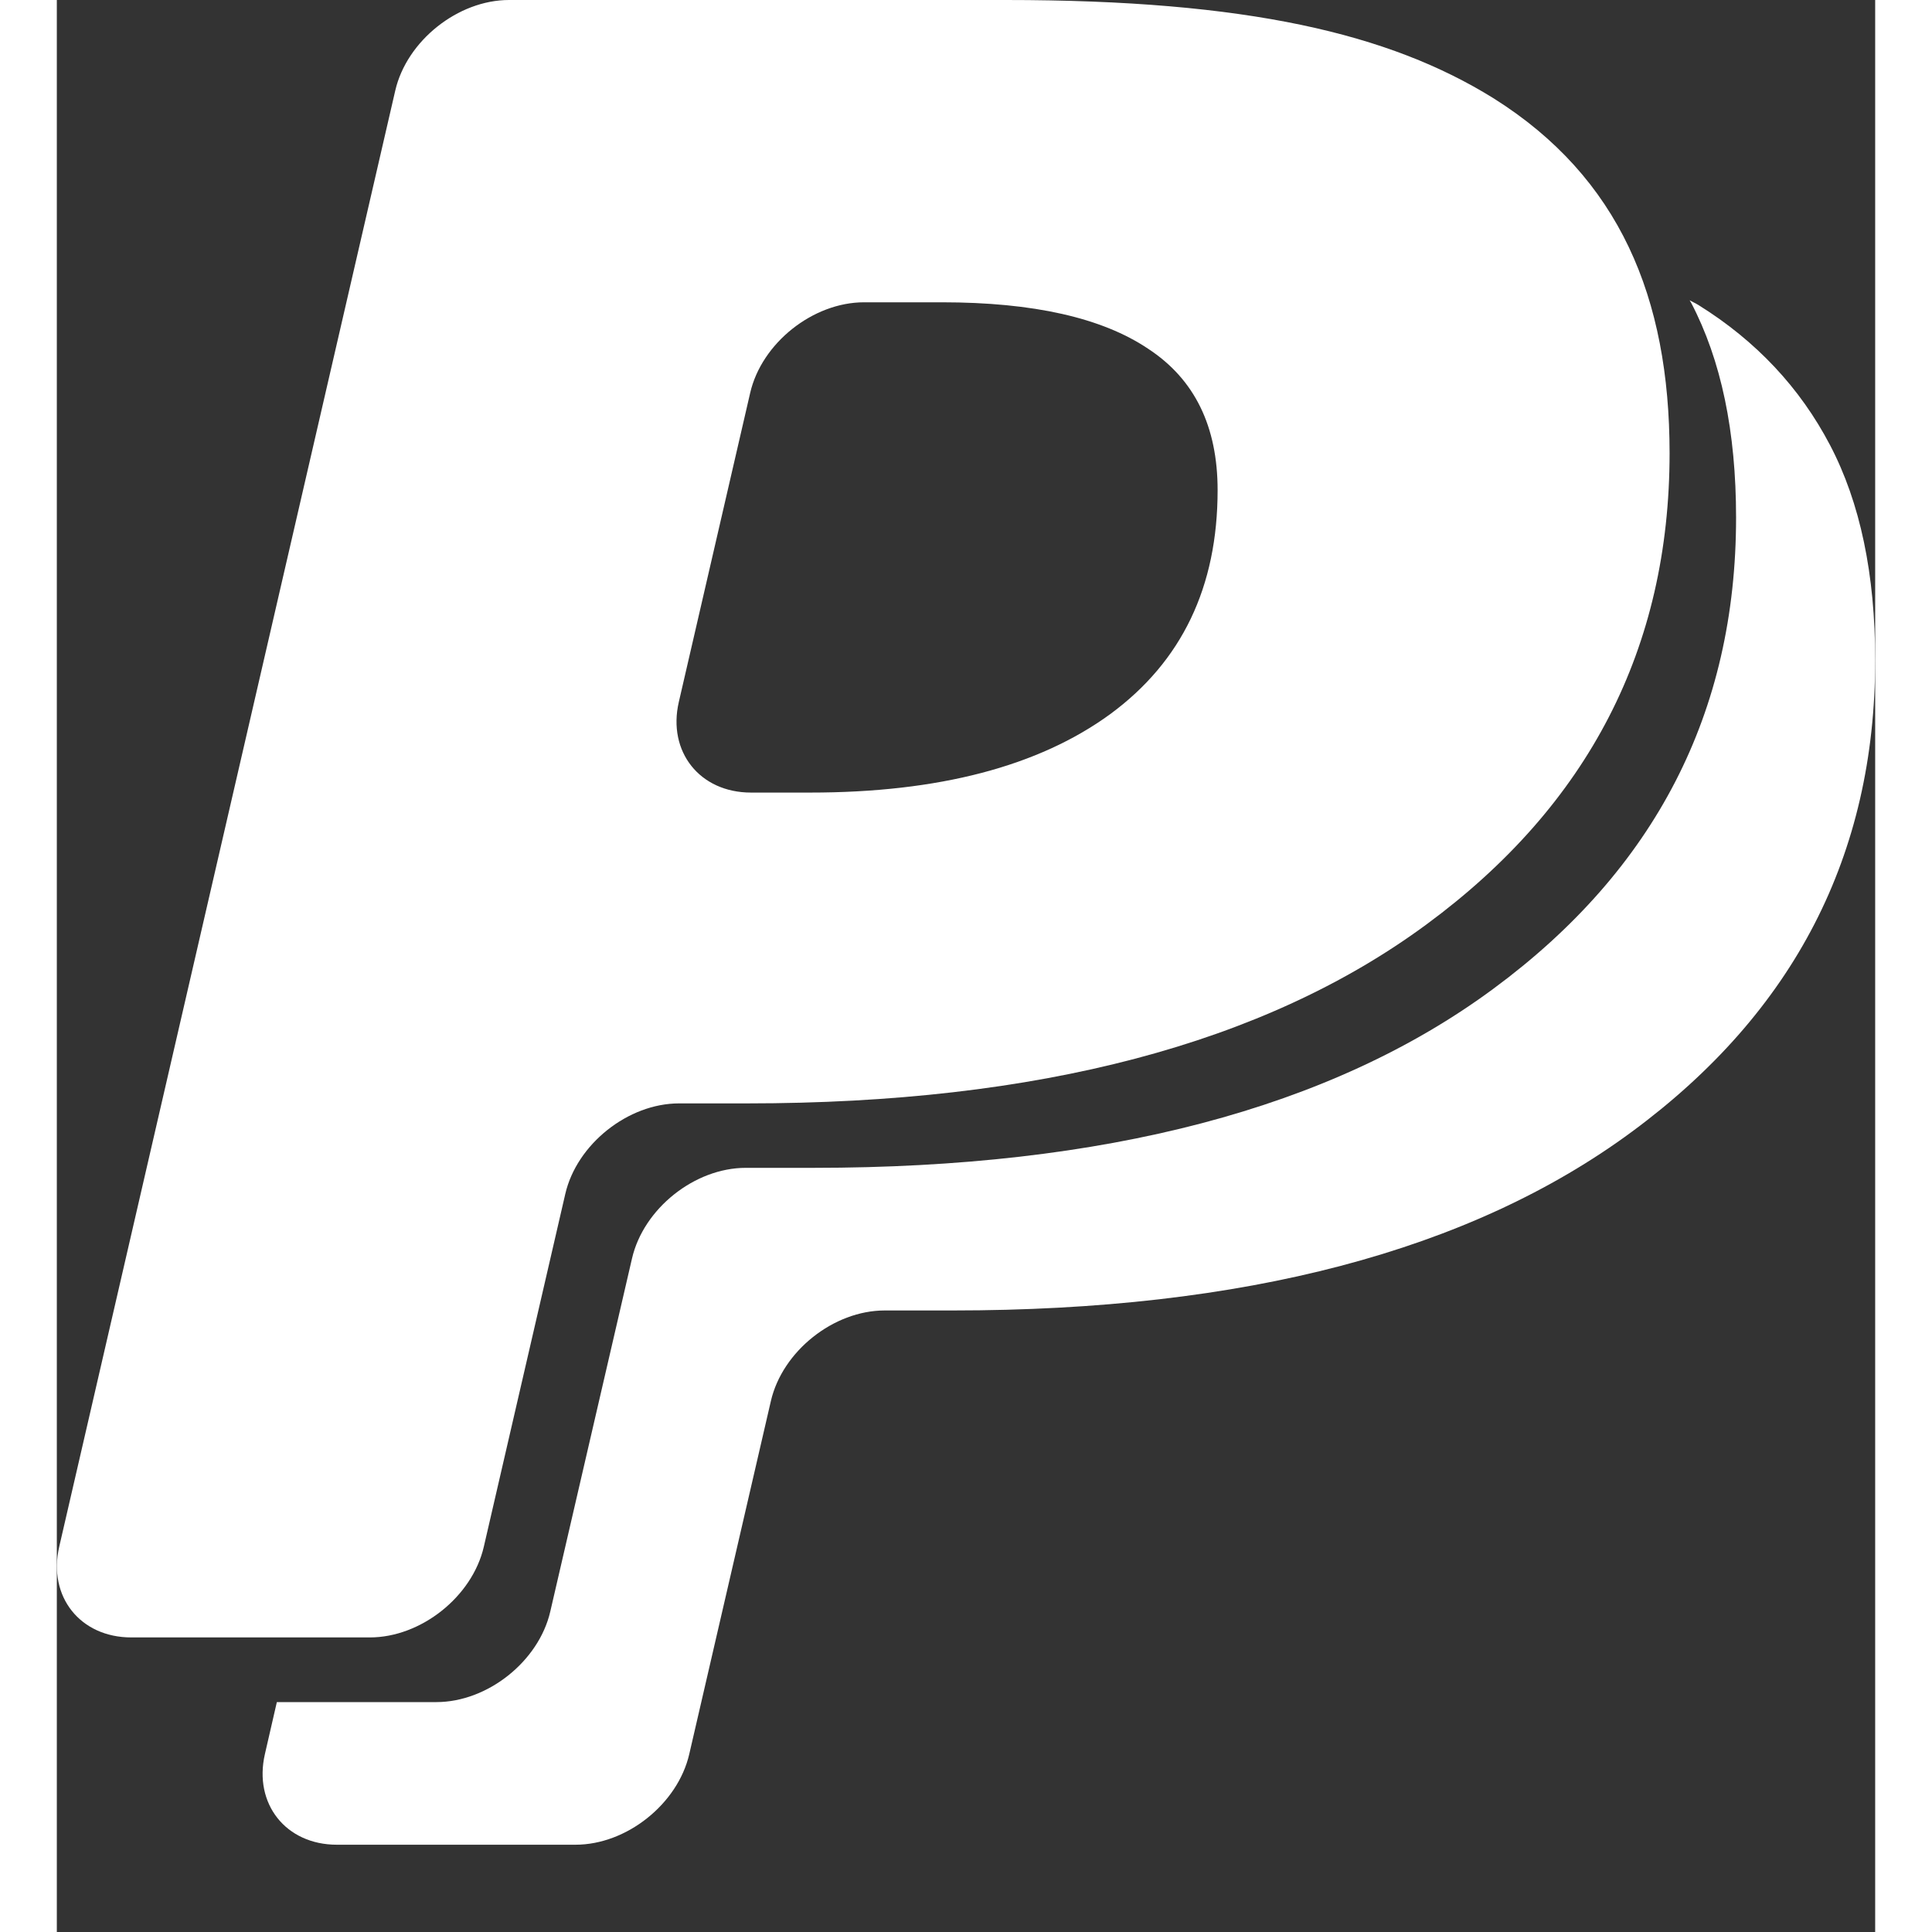 <svg viewBox="0 0 16 17" height="20px" width="20px" version="1.1" xmlns="http://www.w3.org/2000/svg">
  <rect x="0" y="0" width="16" height="17" fill="#333333" stroke="none"/>
  <path
    d="m9.27 6.283c-0.63 0.46-1.511 0.691-2.641 0.691h-0.521c-0.45 0-0.736-0.359-0.635-0.797l0.628-2.72c0.101-0.438 0.552-0.797 1.002-0.797h0.686c0.802 0 1.408 0.136 1.814 0.409 0.409 0.268 0.611 0.683 0.611 1.244 0 0.852-0.315 1.507-0.944 1.97zm3.369-5.42c-0.913-0.566-2.16-0.863-4.288-0.863h-4.372c-0.449 0-0.9 0.359-1.001 0.797l-2.957 12.813c-0.101 0.439 0.185 0.798 0.634 0.798h2.099c0.45 0 0.901-0.358 1.003-0.797l0.717-3.105c0.101-0.438 0.552-0.797 1.001-0.797h0.598c2.562 0 4.554-0.524 5.979-1.575 1.427-1.051 2.139-2.433 2.139-4.148-0.001-1.365-0.439-2.425-1.552-3.123z"
    fill="#fff"
  />
  <!-- original color: #00457c -->
  <path
    d="m15.603 3.917c-0.264-0.505-0.651-0.917-1.155-1.231-0.025-0.016-0.055-0.029-0.081-0.044 0.004 0.007 0.009 0.014 0.013 0.021 0.265 0.506 0.396 1.135 0.396 1.891 0 1.715-0.712 3.097-2.138 4.148-1.425 1.052-3.418 1.574-5.979 1.574h-0.597c-0.45 0-0.9 0.359-1.001 0.798l-0.719 3.106c-0.101 0.438-0.552 0.797-1.002 0.797h-1.404l-0.105 0.457c-0.101 0.438 0.184 0.798 0.633 0.798h2.1c0.45 0 0.9-0.359 1.001-0.798l0.718-3.106c0.101-0.438 0.551-0.797 1.002-0.797h0.597c2.562 0 4.554-0.522 5.979-1.574 1.426-1.052 2.139-2.434 2.139-4.149 0-0.755-0.132-1.385-0.397-1.891z"
    fill="#fff"
  />
  <!-- original color: #0079c1 -->
</svg>